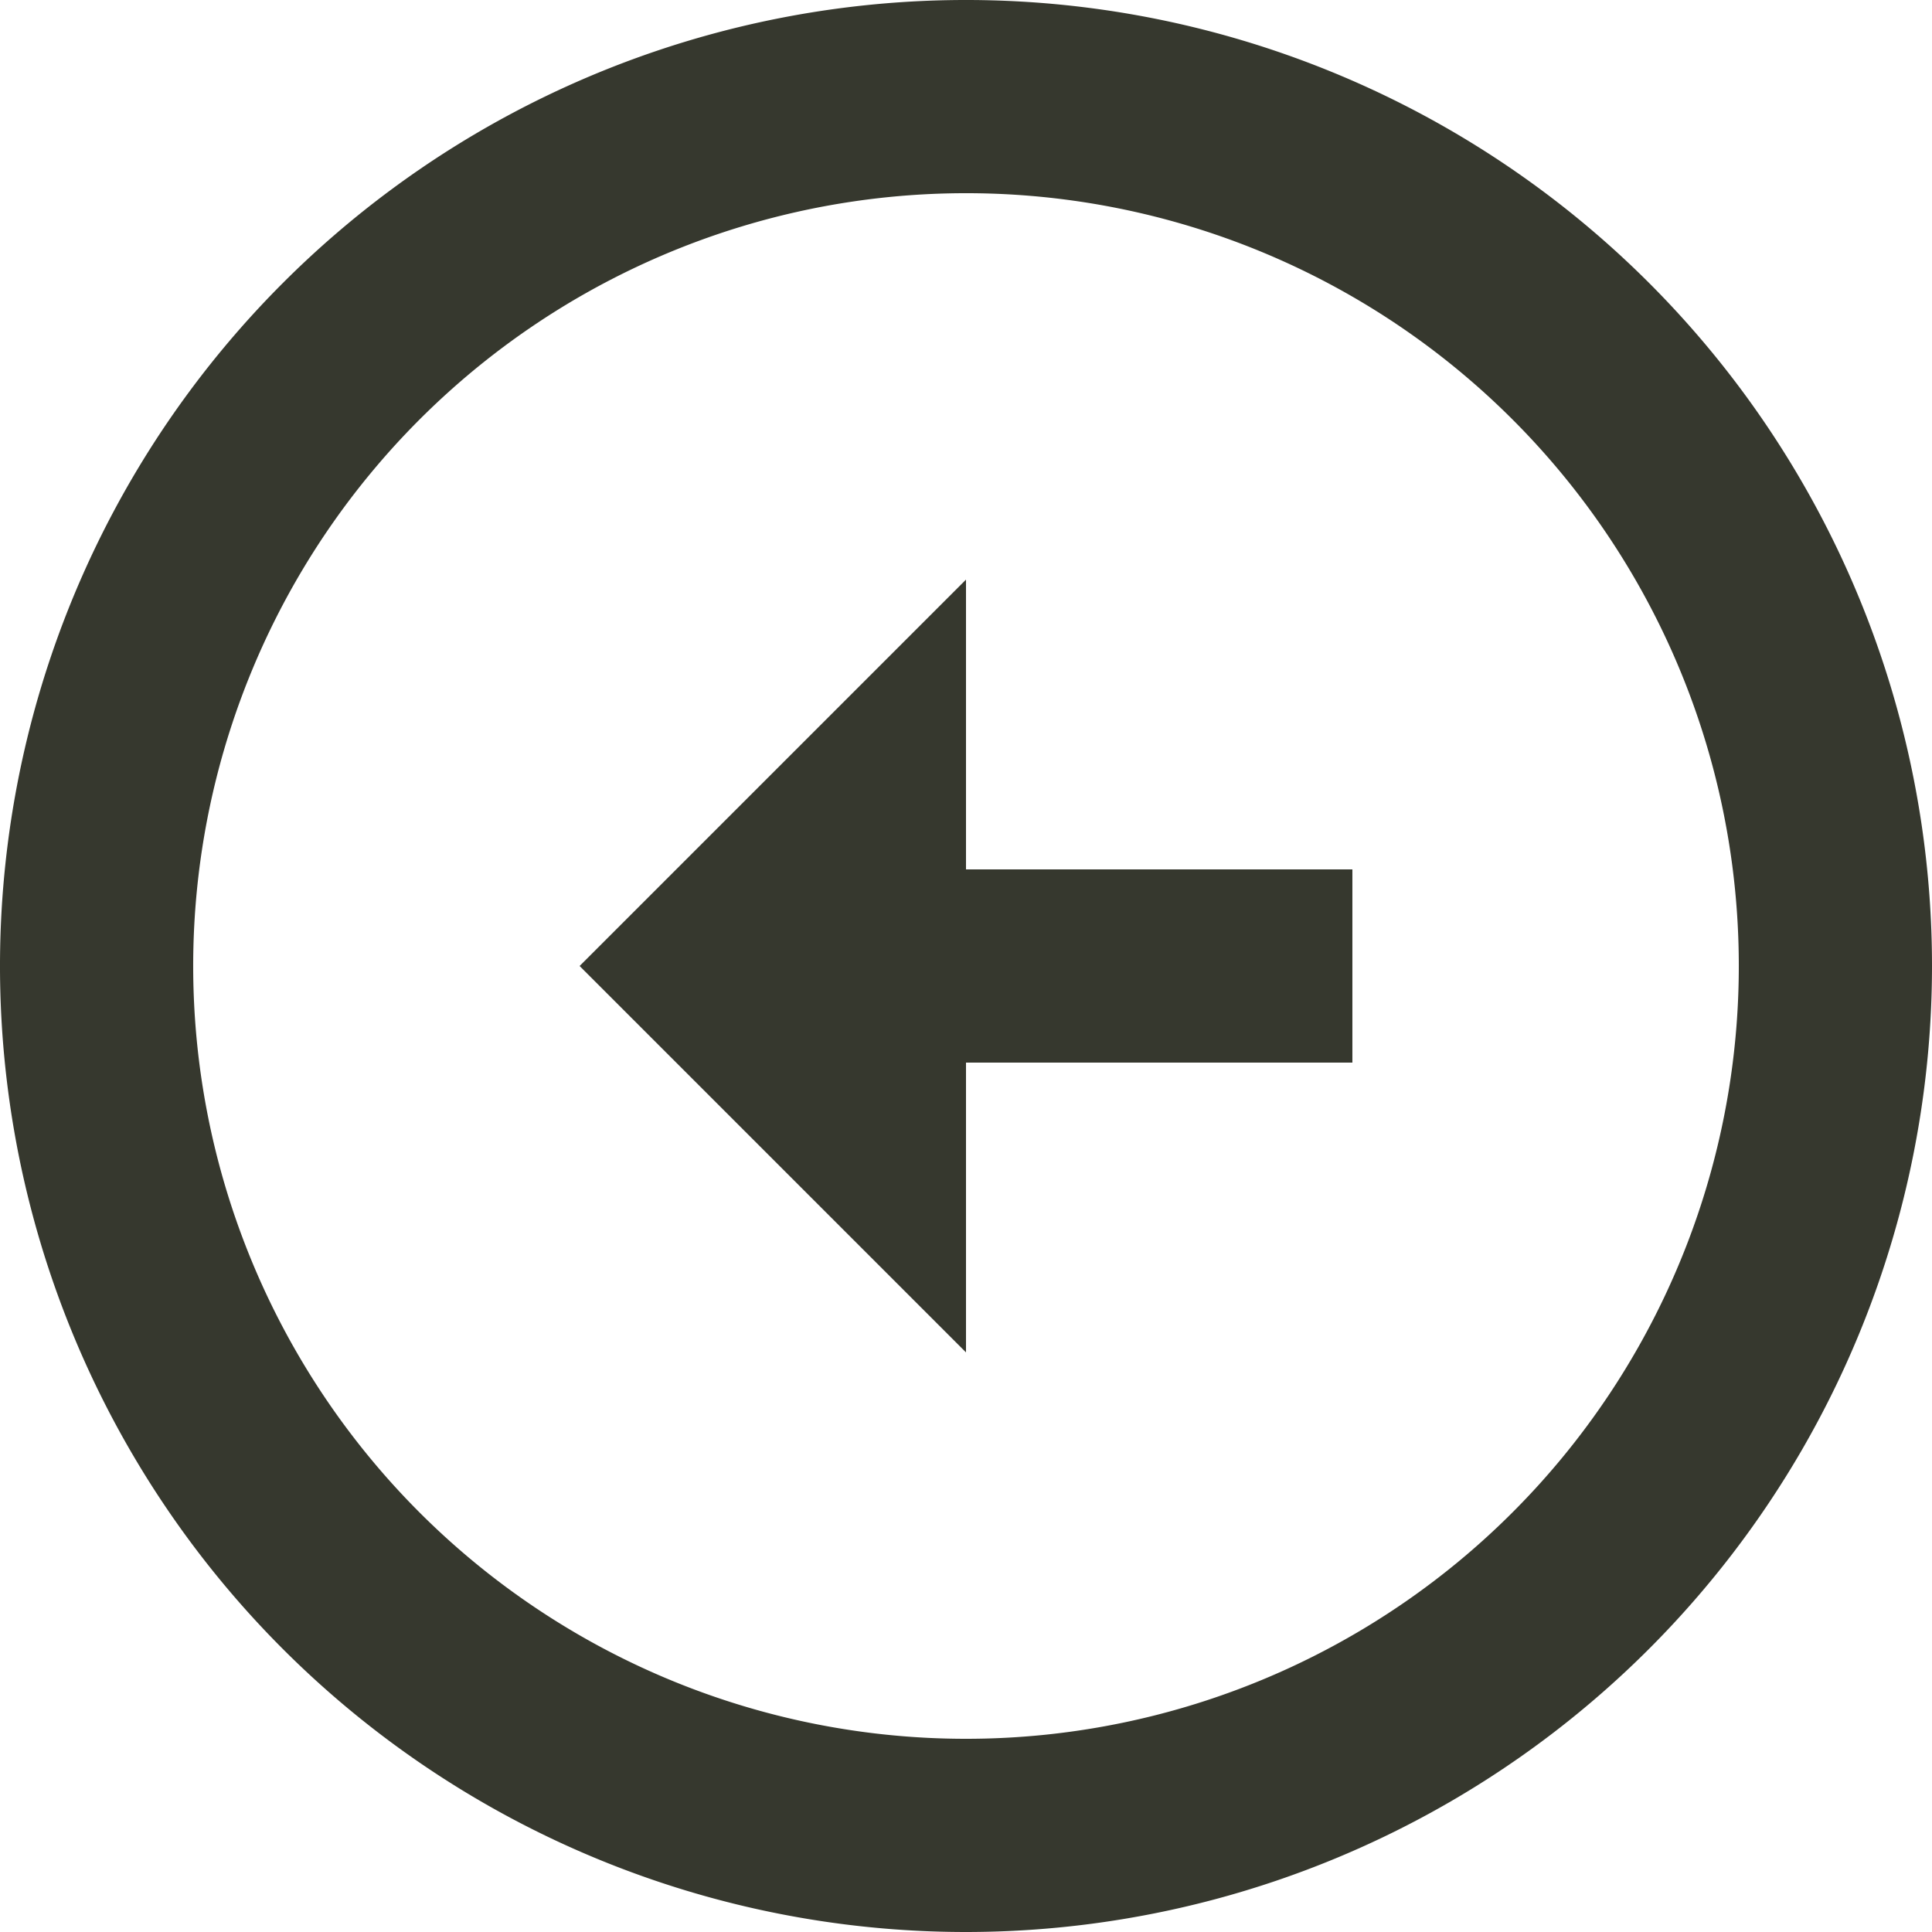 <svg xmlns="http://www.w3.org/2000/svg" width="60.412" height="60.412" viewBox="0 0 60.412 60.412">
  <path id="Tracé_317" data-name="Tracé 317" d="M32.206,29.185V20.124L44.288,32.206,32.206,44.288V35.227H20.124V29.185ZM32.206,2A30.206,30.206,0,1,1,2,32.206,30.217,30.217,0,0,1,32.206,2Zm0,54.371A24.165,24.165,0,1,0,8.041,32.206,24.158,24.158,0,0,0,32.206,56.371Z" transform="translate(62.412 62.412) rotate(180)" fill="#36382e"/>
</svg>
